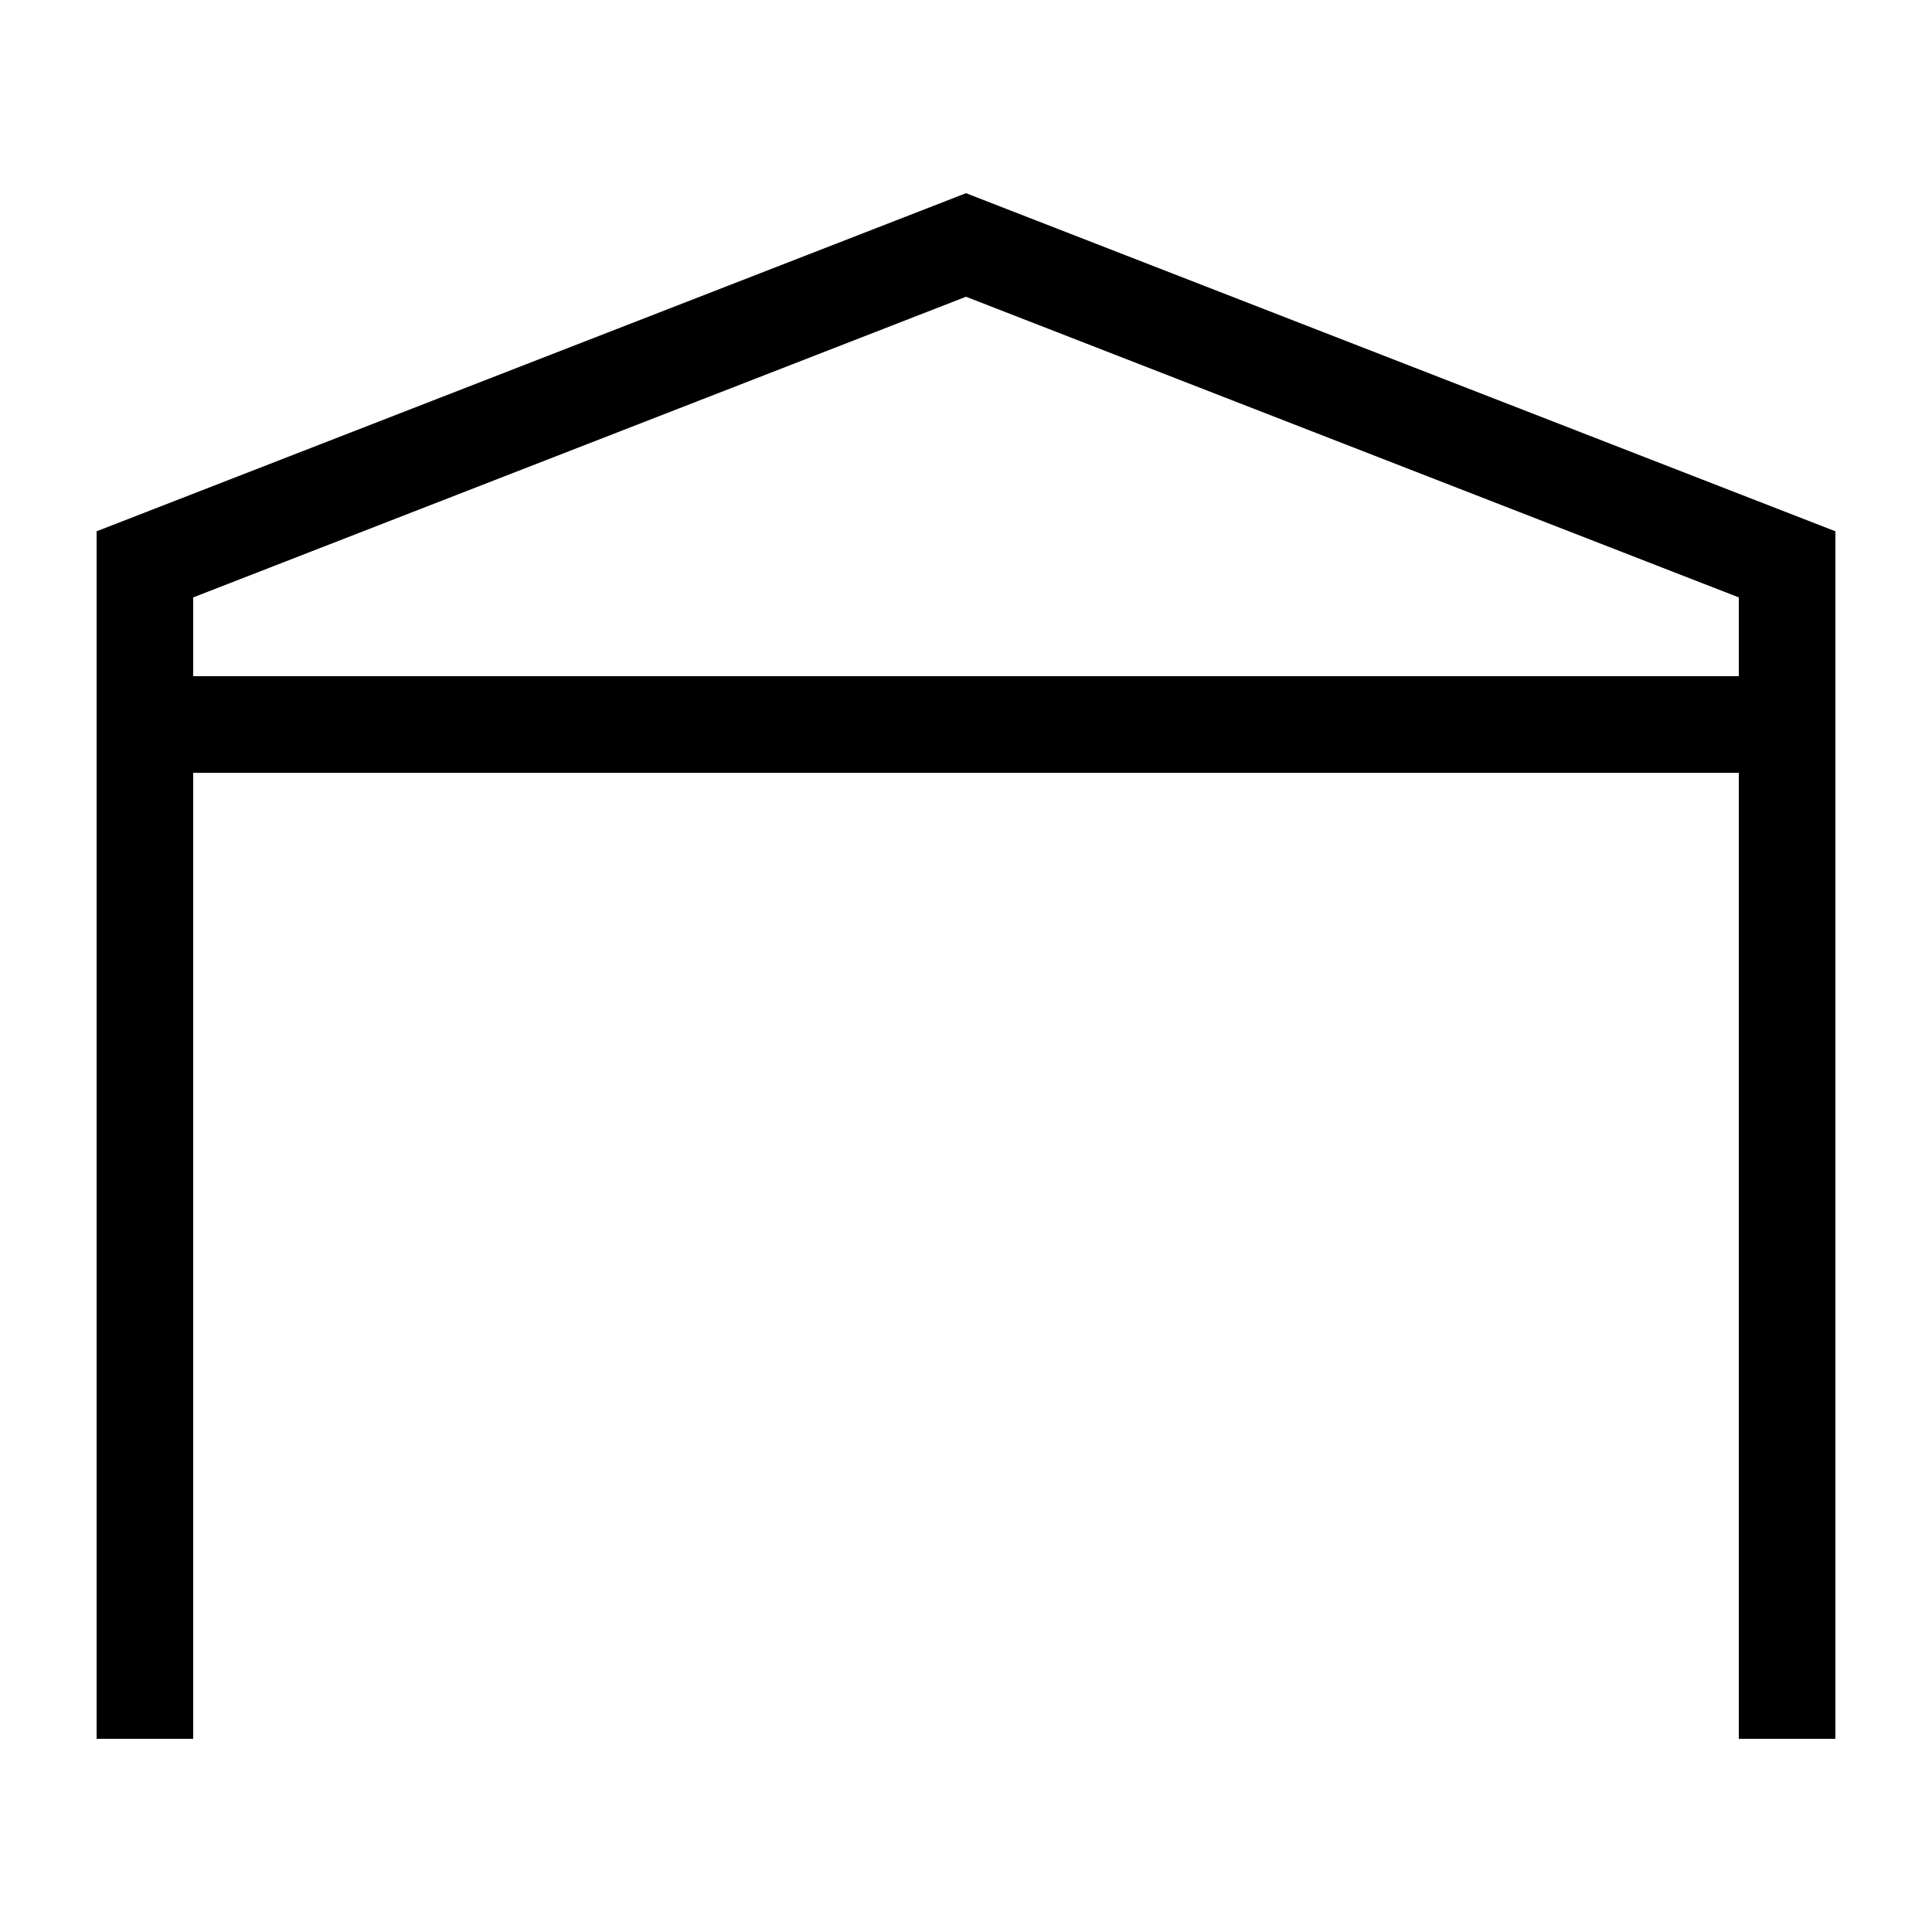 <svg xmlns="http://www.w3.org/2000/svg" viewBox="0 0 640 640"><!--! Font Awesome Pro 7.1.0 by @fontawesome - https://fontawesome.com License - https://fontawesome.com/license (Commercial License) Copyright 2025 Fonticons, Inc. --><path fill="currentColor" d="M544 256L576 256L576 576L608 576L608 176L320 64L32 176L32 576L64 576L64 256L544 256zM64 224L64 197.9L320 98.3L576 197.9L576 224L64 224z"/></svg>